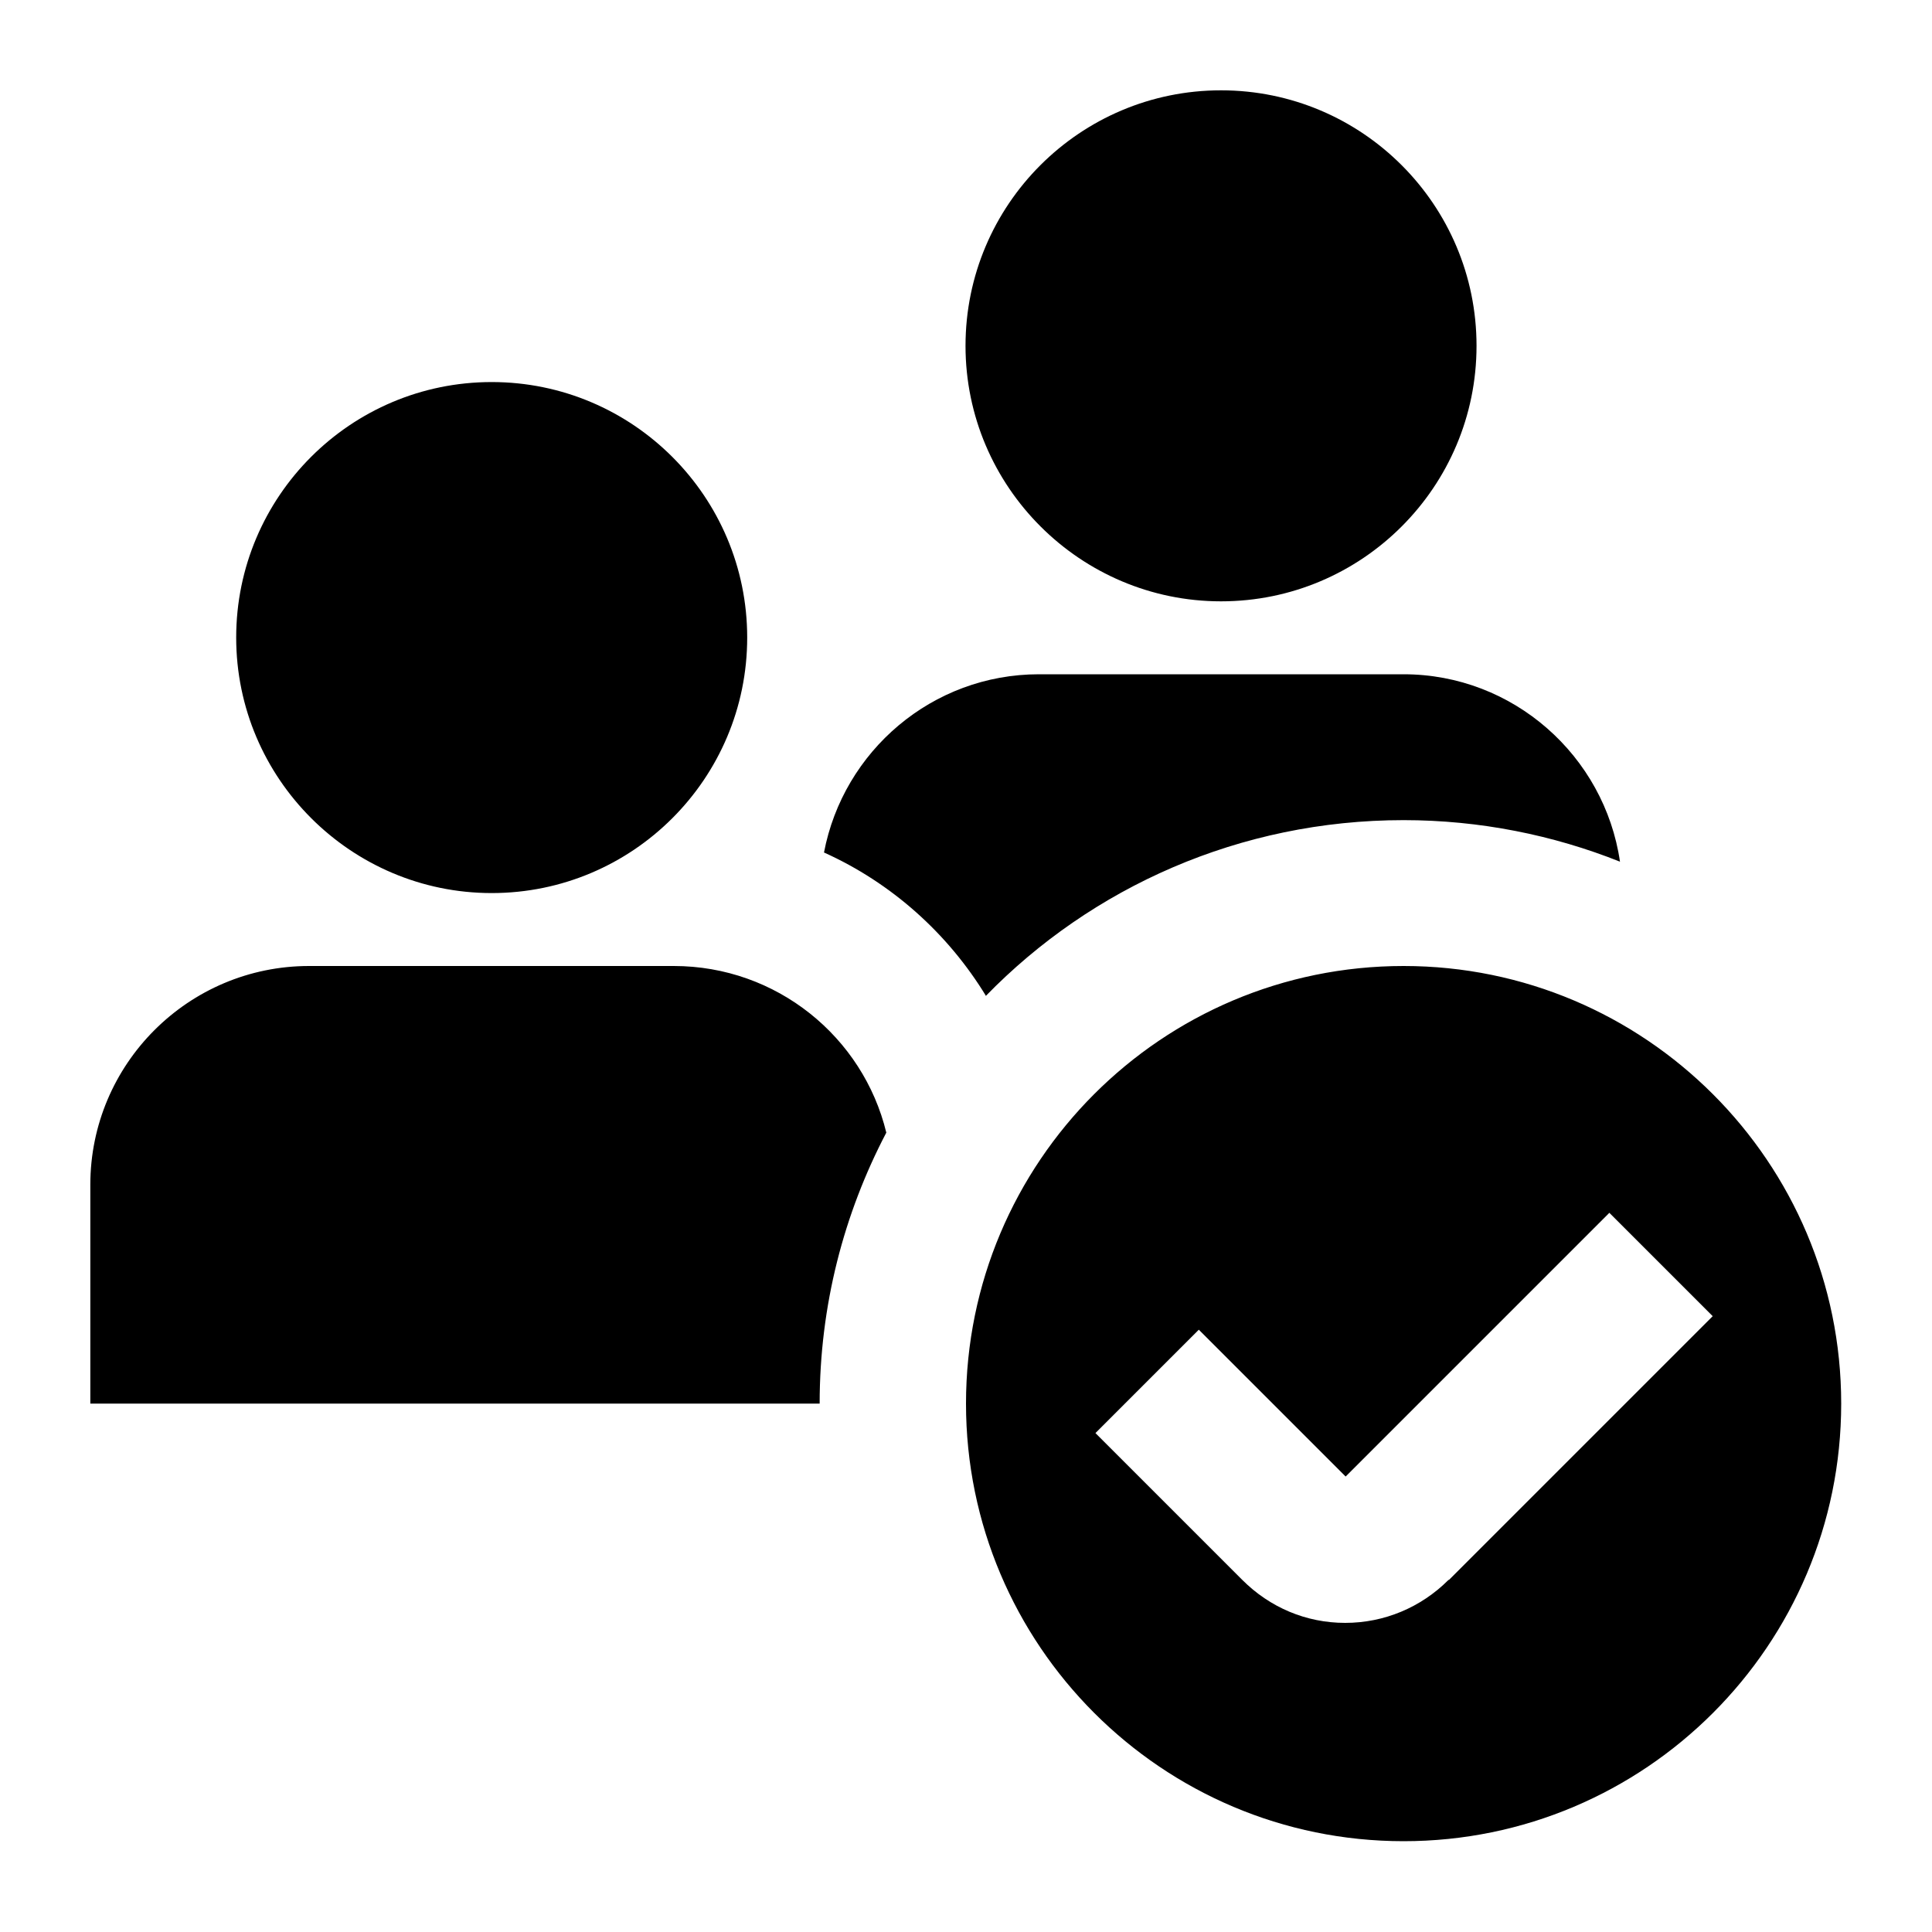 <svg xmlns="http://www.w3.org/2000/svg" id="Layer_1" viewBox="0 0 40 40"><path d="m10.18,18.49c-2.91,0-5.29-2.37-5.29-5.29s2.37-5.29,5.29-5.29,5.29,2.37,5.29,5.29-2.37,5.29-5.29,5.29Zm18.88,1.51c-5.01,0-9.06,4.06-9.06,9.06s4.06,9.06,9.06,9.06,9.06-4.06,9.06-9.06-4.06-9.06-9.06-9.06Zm.93,12.71c-.57.57-1.33.89-2.14.89h0c-.81,0-1.56-.32-2.13-.89l-3.04-3.04,2.14-2.14,3.04,3.04,5.46-5.46,2.14,2.14s-5.46,5.46-5.46,5.46Zm-4.71-20.26c-2.91,0-5.29-2.37-5.29-5.29s2.37-5.29,5.29-5.29,5.29,2.37,5.29,5.29-2.37,5.29-5.29,5.29Zm-4.87,8.17c2.19-2.25,5.26-3.64,8.65-3.64,1.58,0,3.1.31,4.48.86-.32-2.19-2.21-3.88-4.48-3.88h-7.55c-2.21,0-4.05,1.59-4.45,3.69,1.4.63,2.57,1.68,3.36,2.98Zm-6.46-.62h-7.55c-2.5,0-4.53,2.03-4.53,4.53v4.53h15.1c0-2.03.5-3.93,1.38-5.61-.48-1.98-2.27-3.45-4.4-3.45Z" stroke-width="0"></path></svg>